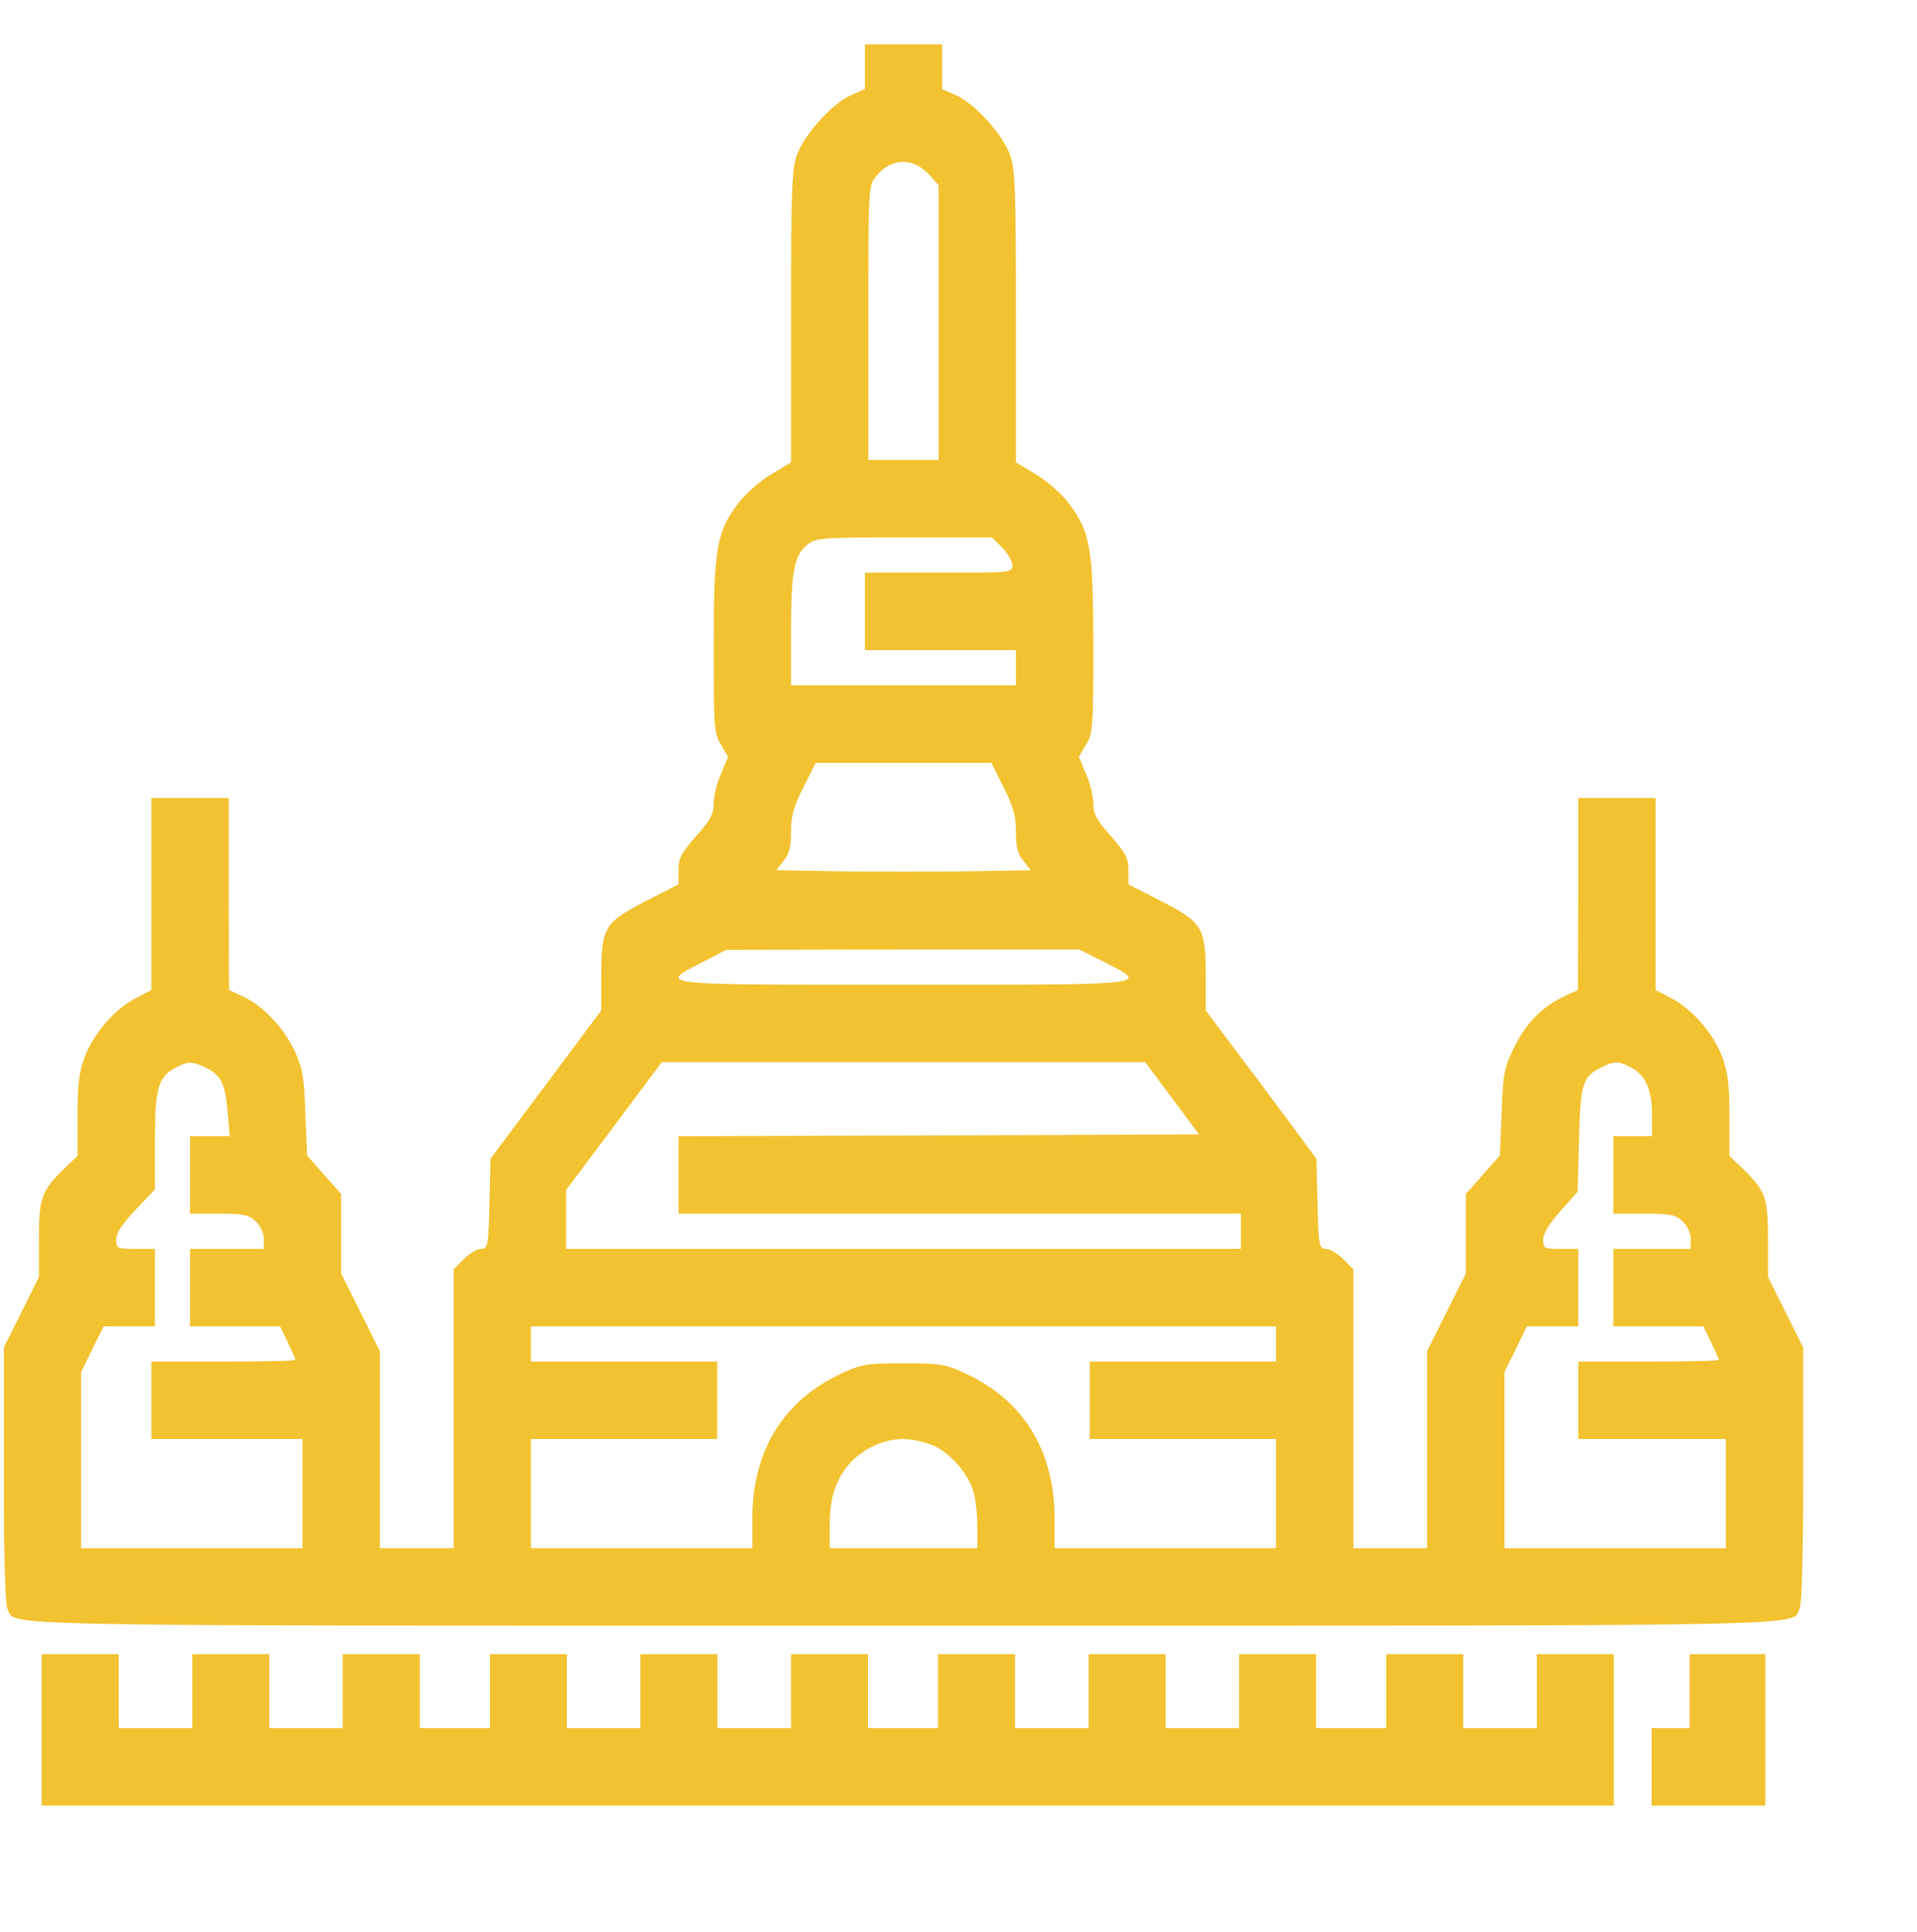 <svg xmlns="http://www.w3.org/2000/svg" width="122" height="123" viewBox="0 0 122 123" fill="none"><g clip-path="url(#clip0_439_795)"><path d="M55.039 4.238V5.673L54.122 6.076C52.914 6.636 51.147 8.609 50.7 9.909C50.386 10.829 50.342 12.308 50.342 20.199V29.435L49.067 30.197C48.329 30.645 47.434 31.43 46.964 32.058C45.6 33.874 45.421 34.927 45.421 41.182C45.421 46.315 45.443 46.696 45.891 47.414L46.338 48.176L45.891 49.252C45.622 49.835 45.421 50.687 45.421 51.135C45.421 51.808 45.22 52.189 44.303 53.22C43.363 54.296 43.184 54.61 43.184 55.372V56.291L41.082 57.367C38.465 58.712 38.264 59.026 38.264 62.142V64.317L34.752 69.024L31.218 73.754L31.151 76.624C31.084 79.314 31.039 79.493 30.614 79.493C30.368 79.493 29.876 79.784 29.518 80.143L28.87 80.793V89.671V98.548H26.521H24.173V92.271V85.994L22.942 83.528L21.712 81.062V78.529V75.996L20.616 74.763L19.543 73.552L19.431 70.862C19.364 68.576 19.252 67.993 18.76 66.917C18.067 65.415 16.769 64.047 15.494 63.442L14.577 63.016L14.555 56.896V50.799H12.095H9.634V56.919V63.016L8.605 63.554C7.263 64.272 5.944 65.796 5.385 67.298C5.027 68.262 4.937 69.069 4.937 71.042V73.575L4.02 74.449C2.633 75.817 2.477 76.243 2.477 78.933V81.287L1.359 83.528L0.24 85.77V93.84C0.24 98.974 0.33 102.09 0.464 102.381C1.09 103.547 -2.444 103.48 57.499 103.48C117.442 103.48 113.908 103.547 114.534 102.381C114.668 102.09 114.758 98.974 114.758 93.84V85.77L113.64 83.528L112.521 81.287V78.933C112.521 76.243 112.365 75.817 110.978 74.449L110.061 73.575V71.042C110.061 69.069 109.971 68.262 109.614 67.298C109.054 65.796 107.735 64.272 106.393 63.554L105.364 63.016V56.919V50.799H102.904H100.443V56.896L100.421 63.016L99.593 63.397C98.162 64.07 97.133 65.101 96.372 66.648C95.701 68.015 95.657 68.329 95.567 70.84L95.455 73.552L94.382 74.763L93.286 75.996V78.529V81.062L92.056 83.528L90.826 85.994V92.271V98.548H88.477H86.129V89.671V80.793L85.48 80.143C85.122 79.784 84.63 79.493 84.384 79.493C83.959 79.493 83.914 79.314 83.847 76.624L83.78 73.754L80.268 69.024L76.734 64.317V62.142C76.734 59.026 76.533 58.712 73.916 57.367L71.814 56.291V55.372C71.814 54.61 71.635 54.296 70.695 53.22C69.778 52.189 69.577 51.808 69.577 51.135C69.577 50.687 69.376 49.835 69.107 49.252L68.66 48.176L69.107 47.414C69.555 46.696 69.577 46.315 69.577 41.182C69.577 34.927 69.398 33.874 68.034 32.058C67.564 31.43 66.669 30.645 65.931 30.197L64.656 29.435V20.199C64.656 12.308 64.612 10.829 64.299 9.909C63.851 8.609 62.084 6.636 60.876 6.076L59.959 5.673V4.238V2.825H57.499H55.039V4.238ZM59.132 11.12L59.736 11.793V20.535V29.278H57.499H55.262V20.558C55.262 11.994 55.262 11.837 55.732 11.254C56.694 10.044 58.081 9.977 59.132 11.12ZM63.784 34.86C64.142 35.219 64.433 35.734 64.433 35.981C64.433 36.452 64.343 36.452 59.736 36.452H55.039V38.918V41.383H59.848H64.656V42.504V43.625H57.499H50.342V40.195C50.342 36.384 50.543 35.331 51.393 34.658C51.93 34.232 52.265 34.21 57.544 34.21H63.136L63.784 34.86ZM63.874 50.126C64.5 51.359 64.656 51.942 64.656 52.951C64.656 53.892 64.768 54.363 65.126 54.789L65.596 55.394L61.547 55.462C59.311 55.484 55.687 55.484 53.451 55.462L49.402 55.394L49.872 54.789C50.23 54.363 50.342 53.892 50.342 52.951C50.342 51.942 50.498 51.359 51.124 50.126L51.907 48.557H57.499H63.091L63.874 50.126ZM70.248 61.223C73.201 62.725 73.491 62.68 57.499 62.68C41.529 62.68 41.82 62.725 44.705 61.245L46.204 60.461L57.454 60.438H68.682L70.248 61.223ZM13.079 67.948C14.063 68.419 14.331 68.979 14.488 70.773L14.622 72.32H13.347H12.095V74.785V77.251H13.929C15.494 77.251 15.83 77.319 16.277 77.745C16.568 78.036 16.792 78.484 16.792 78.865V79.493H14.443H12.095V81.959V84.425H14.957H17.82L18.312 85.434C18.581 85.994 18.805 86.51 18.805 86.555C18.805 86.622 16.747 86.667 14.219 86.667H9.634V89.133V91.599H14.443H19.252V95.073V98.548H12.206H5.161V92.944V87.339L5.877 85.882L6.592 84.425H8.225H9.858V81.959V79.493H8.628C7.442 79.493 7.398 79.471 7.398 78.888C7.398 78.484 7.778 77.901 8.628 77.005L9.858 75.705V72.656C9.858 69.293 10.059 68.553 11.155 67.971C11.938 67.545 12.206 67.545 13.079 67.948ZM74.587 69.898L76.309 72.207L59.758 72.275L43.184 72.32V74.785V77.251H61.078H78.971V78.372V79.493H57.499H36.027V77.632V75.749L39.069 71.692L42.111 67.612H57.499H72.887L74.587 69.898ZM103.798 67.948C104.715 68.419 105.14 69.36 105.14 70.975V72.32H103.91H102.68V74.785V77.251H104.626C106.303 77.251 106.639 77.319 107.086 77.745C107.377 78.036 107.601 78.484 107.601 78.865V79.493H105.14H102.68V81.959V84.425H105.543H108.406L108.898 85.434C109.166 85.994 109.39 86.51 109.39 86.555C109.39 86.622 107.377 86.667 104.917 86.667H100.443V89.133V91.599H105.14H109.837V95.073V98.548H102.792H95.746V92.944V87.339L96.462 85.882L97.178 84.425H98.81H100.443V81.959V79.493H99.325C98.274 79.493 98.207 79.471 98.207 78.91C98.207 78.529 98.587 77.901 99.302 77.094L100.398 75.862L100.488 72.588C100.577 68.979 100.712 68.531 101.897 67.948C102.747 67.522 102.993 67.522 103.798 67.948ZM81.208 85.546V86.667H75.281H69.353V89.133V91.599H75.281H81.208V95.073V98.548H74.162H67.117V96.665C67.117 92.406 65.193 89.2 61.547 87.474C60.161 86.824 59.915 86.779 57.499 86.779C55.083 86.779 54.837 86.824 53.451 87.474C49.805 89.2 47.881 92.406 47.881 96.665V98.548H40.836H33.79V95.073V91.599H39.718H45.645V89.133V86.667H39.718H33.79V85.546V84.425H57.499H81.208V85.546ZM59.423 92.024C60.519 92.518 61.592 93.773 61.95 94.939C62.084 95.409 62.196 96.418 62.196 97.18V98.548H57.499H52.802V97.18C52.802 95.409 53.138 94.289 53.987 93.257C54.837 92.249 56.179 91.599 57.499 91.599C58.058 91.599 58.908 91.8 59.423 92.024Z" fill="#F2C230"></path><path d="M2.652 110.112V114.934H52.678H102.705V110.112V105.29H100.253H97.802V107.645V110H95.463H93.123V107.645V105.29H90.672H88.22V107.645V110H85.992H83.764V107.645V105.29H81.313H78.861V107.645V110H76.522H74.182V107.645V105.29H71.731H69.28V107.645V110H66.94H64.6V107.645V105.29H62.149H59.698V107.645V110H57.469H55.241V107.645V105.29H52.79H50.339V107.645V110H47.999H45.659V107.645V105.29H43.208H40.757V107.645V110H38.417H36.077V107.645V105.29H33.626H31.175V107.645V110H28.947H26.718V107.645V105.29H24.267H21.816V107.645V110H19.476H17.137V107.645V105.29H14.685H12.234V107.645V110H9.894H7.555V107.645V105.29H5.104H2.652V110.112Z" fill="#F2C230"></path><path d="M107.524 107.645V110H106.319H105.113V112.467V114.934H108.73H112.346V110.112V105.29H109.935H107.524V107.645Z" fill="#F2C230"></path></g><defs><clipPath id="clip0_439_795"><rect width="121.75" height="121.75" fill="white" transform="translate(0.25 0.416)"></rect></clipPath></defs></svg>